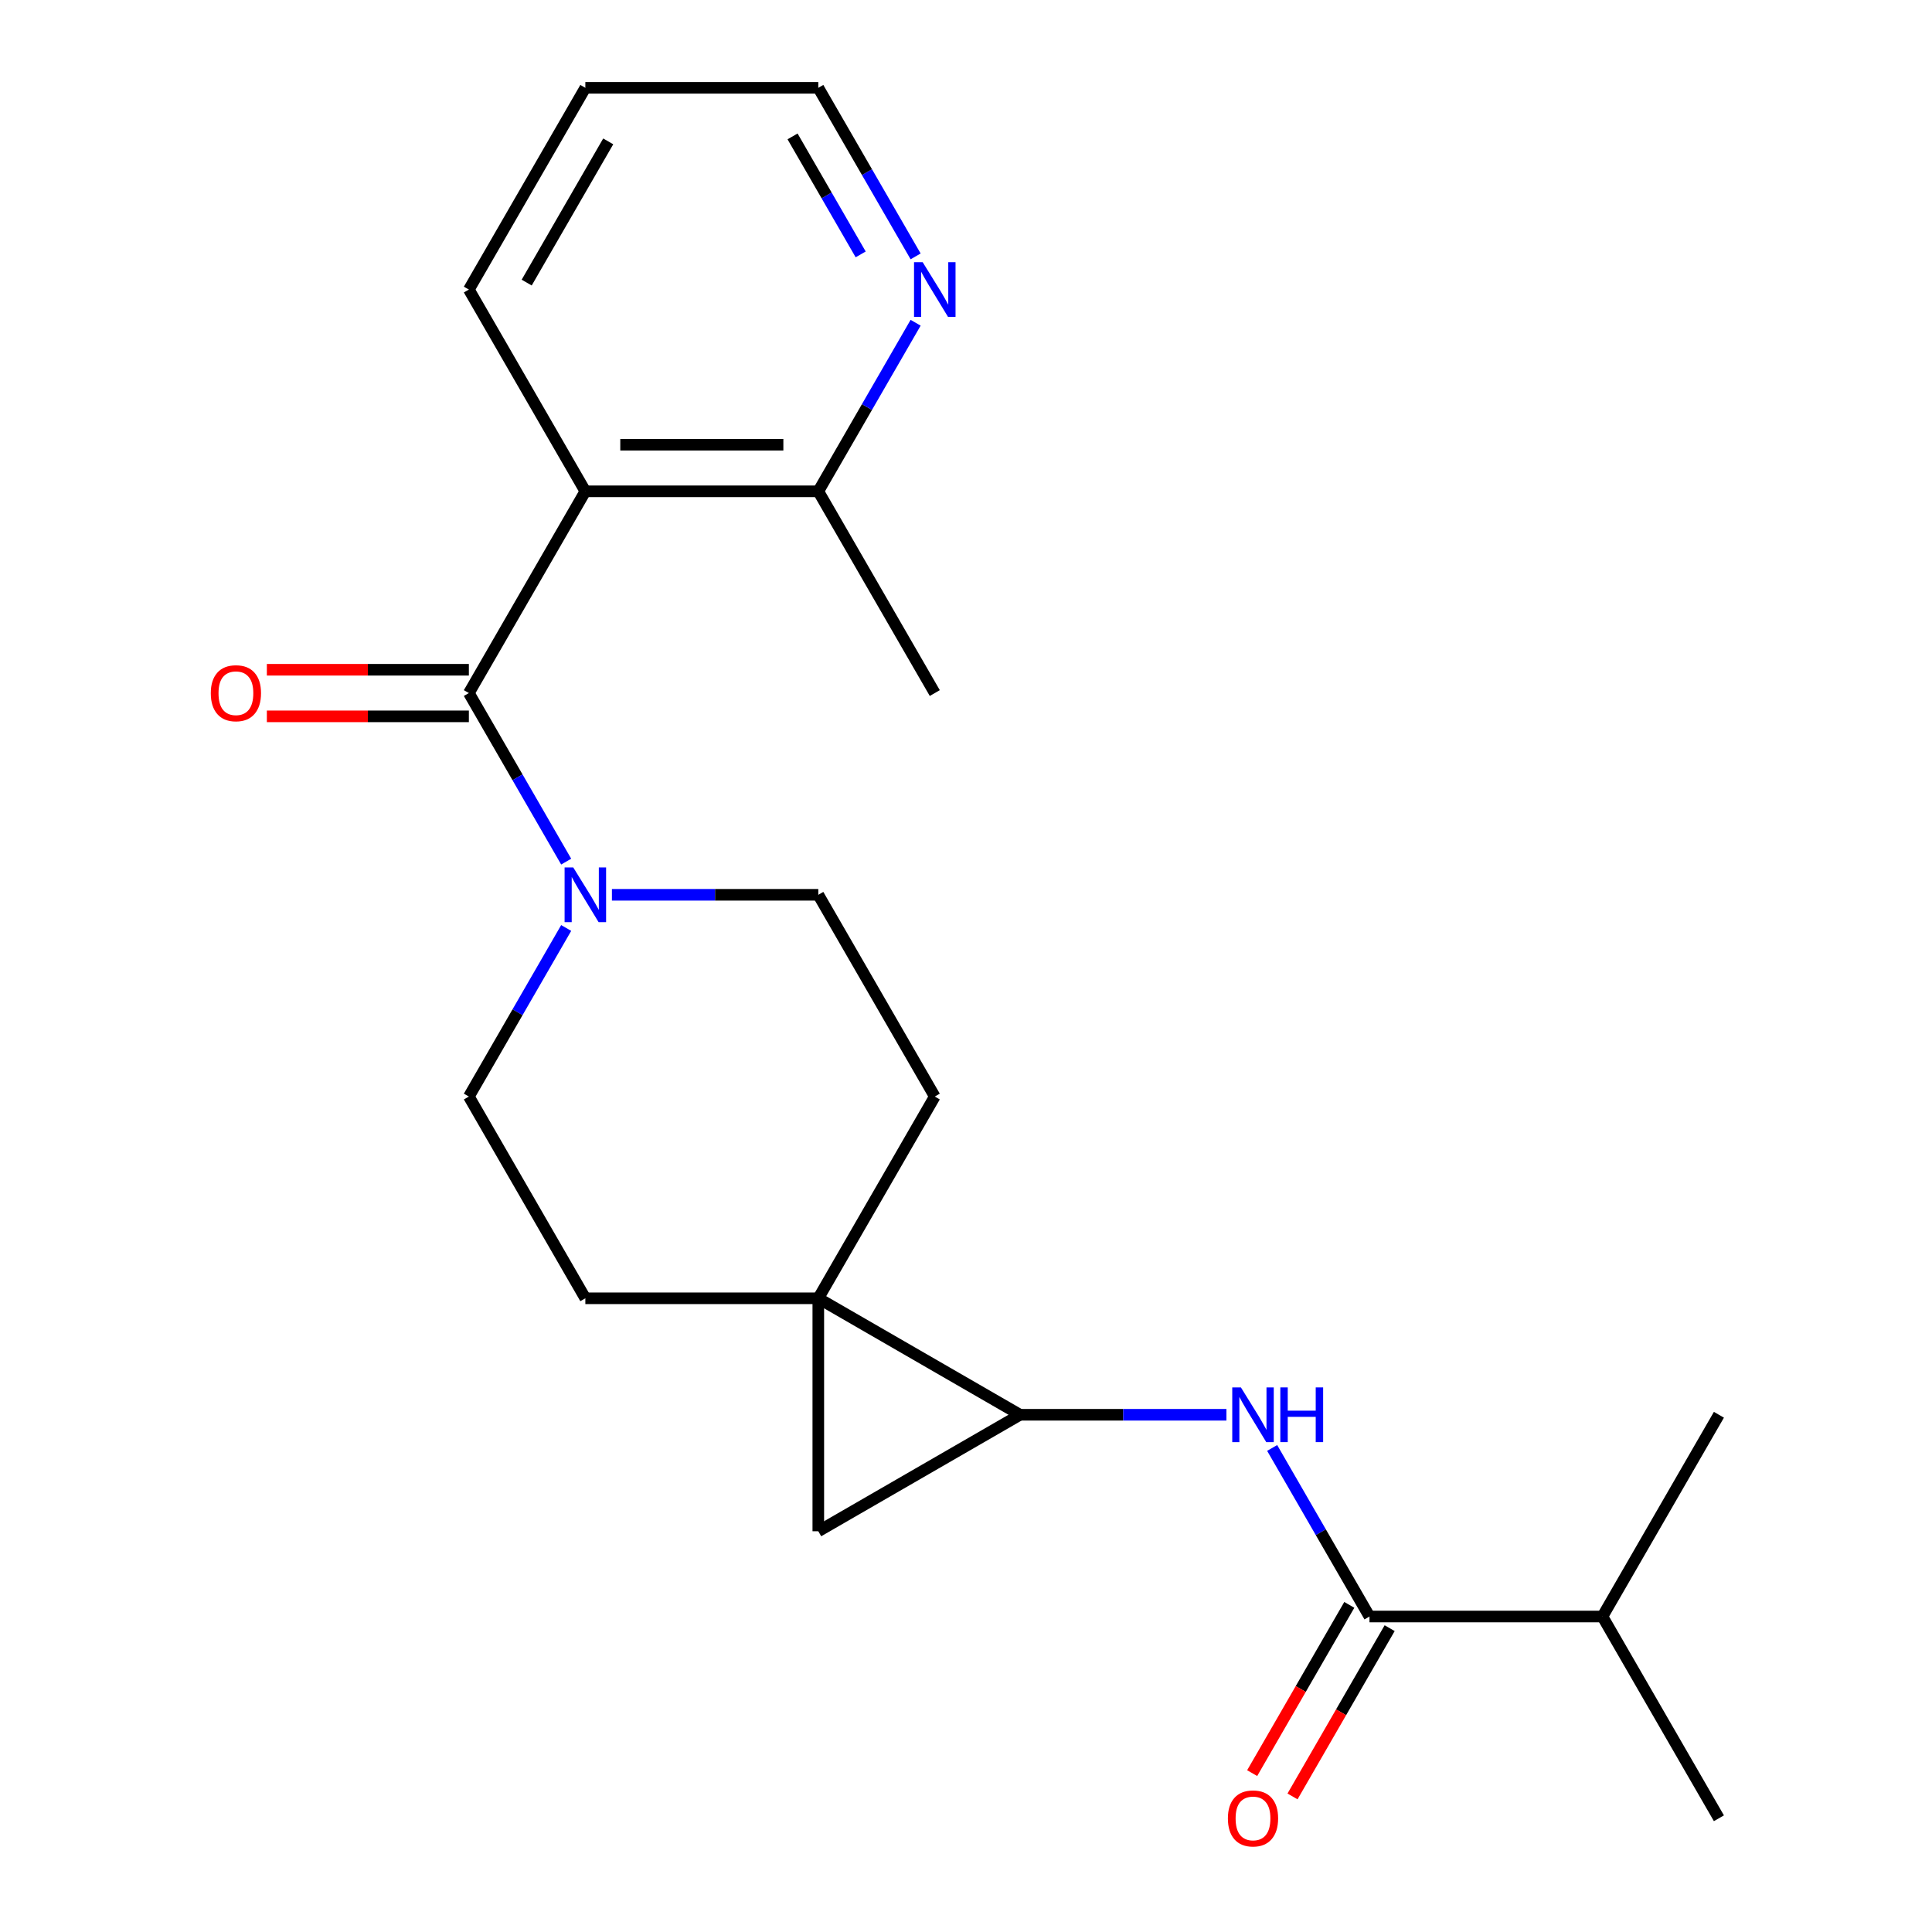 <?xml version='1.0' encoding='iso-8859-1'?>
<svg version='1.1' baseProfile='full'
              xmlns='http://www.w3.org/2000/svg'
                      xmlns:rdkit='http://www.rdkit.org/xml'
                      xmlns:xlink='http://www.w3.org/1999/xlink'
                  xml:space='preserve'
width='1000px' height='1000px' viewBox='0 0 1000 1000'>
<!-- END OF HEADER -->
<rect style='opacity:1.0;fill:#FFFFFF;stroke:none' width='1000' height='1000' x='0' y='0'> </rect>
<path class='bond-1' d='M 423.552,671.995 L 527.975,732.283' style='fill:none;fill-rule:evenodd;stroke:#000000;stroke-width:6px;stroke-linecap:butt;stroke-linejoin:miter;stroke-opacity:1' />
<path class='bond-3' d='M 423.552,671.995 L 423.552,792.572' style='fill:none;fill-rule:evenodd;stroke:#000000;stroke-width:6px;stroke-linecap:butt;stroke-linejoin:miter;stroke-opacity:1' />
<path class='bond-8' d='M 423.552,671.995 L 483.841,567.571' style='fill:none;fill-rule:evenodd;stroke:#000000;stroke-width:6px;stroke-linecap:butt;stroke-linejoin:miter;stroke-opacity:1' />
<path class='bond-9' d='M 423.552,671.995 L 302.974,671.995' style='fill:none;fill-rule:evenodd;stroke:#000000;stroke-width:6px;stroke-linecap:butt;stroke-linejoin:miter;stroke-opacity:1' />
<path class='bond-0' d='M 242.685,358.725 L 267.872,402.349' style='fill:none;fill-rule:evenodd;stroke:#000000;stroke-width:6px;stroke-linecap:butt;stroke-linejoin:miter;stroke-opacity:1' />
<path class='bond-0' d='M 267.872,402.349 L 293.058,445.973' style='fill:none;fill-rule:evenodd;stroke:#0000FF;stroke-width:6px;stroke-linecap:butt;stroke-linejoin:miter;stroke-opacity:1' />
<path class='bond-2' d='M 242.685,358.725 L 302.974,254.301' style='fill:none;fill-rule:evenodd;stroke:#000000;stroke-width:6px;stroke-linecap:butt;stroke-linejoin:miter;stroke-opacity:1' />
<path class='bond-10' d='M 242.685,346.667 L 190.404,346.667' style='fill:none;fill-rule:evenodd;stroke:#000000;stroke-width:6px;stroke-linecap:butt;stroke-linejoin:miter;stroke-opacity:1' />
<path class='bond-10' d='M 190.404,346.667 L 138.122,346.667' style='fill:none;fill-rule:evenodd;stroke:#FF0000;stroke-width:6px;stroke-linecap:butt;stroke-linejoin:miter;stroke-opacity:1' />
<path class='bond-10' d='M 242.685,370.782 L 190.404,370.782' style='fill:none;fill-rule:evenodd;stroke:#000000;stroke-width:6px;stroke-linecap:butt;stroke-linejoin:miter;stroke-opacity:1' />
<path class='bond-10' d='M 190.404,370.782 L 138.122,370.782' style='fill:none;fill-rule:evenodd;stroke:#FF0000;stroke-width:6px;stroke-linecap:butt;stroke-linejoin:miter;stroke-opacity:1' />
<path class='bond-5' d='M 527.975,732.283 L 581.387,732.283' style='fill:none;fill-rule:evenodd;stroke:#000000;stroke-width:6px;stroke-linecap:butt;stroke-linejoin:miter;stroke-opacity:1' />
<path class='bond-5' d='M 581.387,732.283 L 634.798,732.283' style='fill:none;fill-rule:evenodd;stroke:#0000FF;stroke-width:6px;stroke-linecap:butt;stroke-linejoin:miter;stroke-opacity:1' />
<path class='bond-22' d='M 527.975,732.283 L 423.552,792.572' style='fill:none;fill-rule:evenodd;stroke:#000000;stroke-width:6px;stroke-linecap:butt;stroke-linejoin:miter;stroke-opacity:1' />
<path class='bond-7' d='M 302.974,254.301 L 423.552,254.301' style='fill:none;fill-rule:evenodd;stroke:#000000;stroke-width:6px;stroke-linecap:butt;stroke-linejoin:miter;stroke-opacity:1' />
<path class='bond-7' d='M 321.061,230.186 L 405.465,230.186' style='fill:none;fill-rule:evenodd;stroke:#000000;stroke-width:6px;stroke-linecap:butt;stroke-linejoin:miter;stroke-opacity:1' />
<path class='bond-16' d='M 302.974,254.301 L 242.685,149.878' style='fill:none;fill-rule:evenodd;stroke:#000000;stroke-width:6px;stroke-linecap:butt;stroke-linejoin:miter;stroke-opacity:1' />
<path class='bond-4' d='M 293.058,480.322 L 267.872,523.947' style='fill:none;fill-rule:evenodd;stroke:#0000FF;stroke-width:6px;stroke-linecap:butt;stroke-linejoin:miter;stroke-opacity:1' />
<path class='bond-4' d='M 267.872,523.947 L 242.685,567.571' style='fill:none;fill-rule:evenodd;stroke:#000000;stroke-width:6px;stroke-linecap:butt;stroke-linejoin:miter;stroke-opacity:1' />
<path class='bond-23' d='M 316.728,463.148 L 370.14,463.148' style='fill:none;fill-rule:evenodd;stroke:#0000FF;stroke-width:6px;stroke-linecap:butt;stroke-linejoin:miter;stroke-opacity:1' />
<path class='bond-23' d='M 370.14,463.148 L 423.552,463.148' style='fill:none;fill-rule:evenodd;stroke:#000000;stroke-width:6px;stroke-linecap:butt;stroke-linejoin:miter;stroke-opacity:1' />
<path class='bond-6' d='M 658.468,749.458 L 683.655,793.082' style='fill:none;fill-rule:evenodd;stroke:#0000FF;stroke-width:6px;stroke-linecap:butt;stroke-linejoin:miter;stroke-opacity:1' />
<path class='bond-6' d='M 683.655,793.082 L 708.842,836.707' style='fill:none;fill-rule:evenodd;stroke:#000000;stroke-width:6px;stroke-linecap:butt;stroke-linejoin:miter;stroke-opacity:1' />
<path class='bond-14' d='M 698.399,830.678 L 673.259,874.222' style='fill:none;fill-rule:evenodd;stroke:#000000;stroke-width:6px;stroke-linecap:butt;stroke-linejoin:miter;stroke-opacity:1' />
<path class='bond-14' d='M 673.259,874.222 L 648.118,917.767' style='fill:none;fill-rule:evenodd;stroke:#FF0000;stroke-width:6px;stroke-linecap:butt;stroke-linejoin:miter;stroke-opacity:1' />
<path class='bond-14' d='M 719.284,842.736 L 694.144,886.28' style='fill:none;fill-rule:evenodd;stroke:#000000;stroke-width:6px;stroke-linecap:butt;stroke-linejoin:miter;stroke-opacity:1' />
<path class='bond-14' d='M 694.144,886.28 L 669.003,929.825' style='fill:none;fill-rule:evenodd;stroke:#FF0000;stroke-width:6px;stroke-linecap:butt;stroke-linejoin:miter;stroke-opacity:1' />
<path class='bond-15' d='M 708.842,836.707 L 829.419,836.707' style='fill:none;fill-rule:evenodd;stroke:#000000;stroke-width:6px;stroke-linecap:butt;stroke-linejoin:miter;stroke-opacity:1' />
<path class='bond-11' d='M 423.552,254.301 L 448.738,210.677' style='fill:none;fill-rule:evenodd;stroke:#000000;stroke-width:6px;stroke-linecap:butt;stroke-linejoin:miter;stroke-opacity:1' />
<path class='bond-11' d='M 448.738,210.677 L 473.925,167.052' style='fill:none;fill-rule:evenodd;stroke:#0000FF;stroke-width:6px;stroke-linecap:butt;stroke-linejoin:miter;stroke-opacity:1' />
<path class='bond-18' d='M 423.552,254.301 L 483.841,358.725' style='fill:none;fill-rule:evenodd;stroke:#000000;stroke-width:6px;stroke-linecap:butt;stroke-linejoin:miter;stroke-opacity:1' />
<path class='bond-13' d='M 483.841,567.571 L 423.552,463.148' style='fill:none;fill-rule:evenodd;stroke:#000000;stroke-width:6px;stroke-linecap:butt;stroke-linejoin:miter;stroke-opacity:1' />
<path class='bond-12' d='M 302.974,671.995 L 242.685,567.571' style='fill:none;fill-rule:evenodd;stroke:#000000;stroke-width:6px;stroke-linecap:butt;stroke-linejoin:miter;stroke-opacity:1' />
<path class='bond-24' d='M 473.925,132.703 L 448.738,89.079' style='fill:none;fill-rule:evenodd;stroke:#0000FF;stroke-width:6px;stroke-linecap:butt;stroke-linejoin:miter;stroke-opacity:1' />
<path class='bond-24' d='M 448.738,89.079 L 423.552,45.455' style='fill:none;fill-rule:evenodd;stroke:#000000;stroke-width:6px;stroke-linecap:butt;stroke-linejoin:miter;stroke-opacity:1' />
<path class='bond-24' d='M 445.484,131.674 L 427.854,101.137' style='fill:none;fill-rule:evenodd;stroke:#0000FF;stroke-width:6px;stroke-linecap:butt;stroke-linejoin:miter;stroke-opacity:1' />
<path class='bond-24' d='M 427.854,101.137 L 410.223,70.6' style='fill:none;fill-rule:evenodd;stroke:#000000;stroke-width:6px;stroke-linecap:butt;stroke-linejoin:miter;stroke-opacity:1' />
<path class='bond-19' d='M 829.419,836.707 L 889.708,941.13' style='fill:none;fill-rule:evenodd;stroke:#000000;stroke-width:6px;stroke-linecap:butt;stroke-linejoin:miter;stroke-opacity:1' />
<path class='bond-20' d='M 829.419,836.707 L 889.708,732.283' style='fill:none;fill-rule:evenodd;stroke:#000000;stroke-width:6px;stroke-linecap:butt;stroke-linejoin:miter;stroke-opacity:1' />
<path class='bond-21' d='M 242.685,149.878 L 302.974,45.455' style='fill:none;fill-rule:evenodd;stroke:#000000;stroke-width:6px;stroke-linecap:butt;stroke-linejoin:miter;stroke-opacity:1' />
<path class='bond-21' d='M 272.613,146.272 L 314.815,73.176' style='fill:none;fill-rule:evenodd;stroke:#000000;stroke-width:6px;stroke-linecap:butt;stroke-linejoin:miter;stroke-opacity:1' />
<path class='bond-17' d='M 423.552,45.455 L 302.974,45.455' style='fill:none;fill-rule:evenodd;stroke:#000000;stroke-width:6px;stroke-linecap:butt;stroke-linejoin:miter;stroke-opacity:1' />
<path  class='atom-5' d='M 296.714 448.988
L 305.994 463.988
Q 306.914 465.468, 308.394 468.148
Q 309.874 470.828, 309.954 470.988
L 309.954 448.988
L 313.714 448.988
L 313.714 477.308
L 309.834 477.308
L 299.874 460.908
Q 298.714 458.988, 297.474 456.788
Q 296.274 454.588, 295.914 453.908
L 295.914 477.308
L 292.234 477.308
L 292.234 448.988
L 296.714 448.988
' fill='#0000FF'/>
<path  class='atom-6' d='M 642.293 718.123
L 651.573 733.123
Q 652.493 734.603, 653.973 737.283
Q 655.453 739.963, 655.533 740.123
L 655.533 718.123
L 659.293 718.123
L 659.293 746.443
L 655.413 746.443
L 645.453 730.043
Q 644.293 728.123, 643.053 725.923
Q 641.853 723.723, 641.493 723.043
L 641.493 746.443
L 637.813 746.443
L 637.813 718.123
L 642.293 718.123
' fill='#0000FF'/>
<path  class='atom-6' d='M 662.693 718.123
L 666.533 718.123
L 666.533 730.163
L 681.013 730.163
L 681.013 718.123
L 684.853 718.123
L 684.853 746.443
L 681.013 746.443
L 681.013 733.363
L 666.533 733.363
L 666.533 746.443
L 662.693 746.443
L 662.693 718.123
' fill='#0000FF'/>
<path  class='atom-11' d='M 109.107 358.805
Q 109.107 352.005, 112.467 348.205
Q 115.827 344.405, 122.107 344.405
Q 128.387 344.405, 131.747 348.205
Q 135.107 352.005, 135.107 358.805
Q 135.107 365.685, 131.707 369.605
Q 128.307 373.485, 122.107 373.485
Q 115.867 373.485, 112.467 369.605
Q 109.107 365.725, 109.107 358.805
M 122.107 370.285
Q 126.427 370.285, 128.747 367.405
Q 131.107 364.485, 131.107 358.805
Q 131.107 353.245, 128.747 350.445
Q 126.427 347.605, 122.107 347.605
Q 117.787 347.605, 115.427 350.405
Q 113.107 353.205, 113.107 358.805
Q 113.107 364.525, 115.427 367.405
Q 117.787 370.285, 122.107 370.285
' fill='#FF0000'/>
<path  class='atom-12' d='M 477.581 135.718
L 486.861 150.718
Q 487.781 152.198, 489.261 154.878
Q 490.741 157.558, 490.821 157.718
L 490.821 135.718
L 494.581 135.718
L 494.581 164.038
L 490.701 164.038
L 480.741 147.638
Q 479.581 145.718, 478.341 143.518
Q 477.141 141.318, 476.781 140.638
L 476.781 164.038
L 473.101 164.038
L 473.101 135.718
L 477.581 135.718
' fill='#0000FF'/>
<path  class='atom-15' d='M 635.553 941.21
Q 635.553 934.41, 638.913 930.61
Q 642.273 926.81, 648.553 926.81
Q 654.833 926.81, 658.193 930.61
Q 661.553 934.41, 661.553 941.21
Q 661.553 948.09, 658.153 952.01
Q 654.753 955.89, 648.553 955.89
Q 642.313 955.89, 638.913 952.01
Q 635.553 948.13, 635.553 941.21
M 648.553 952.69
Q 652.873 952.69, 655.193 949.81
Q 657.553 946.89, 657.553 941.21
Q 657.553 935.65, 655.193 932.85
Q 652.873 930.01, 648.553 930.01
Q 644.233 930.01, 641.873 932.81
Q 639.553 935.61, 639.553 941.21
Q 639.553 946.93, 641.873 949.81
Q 644.233 952.69, 648.553 952.69
' fill='#FF0000'/>
</svg>
